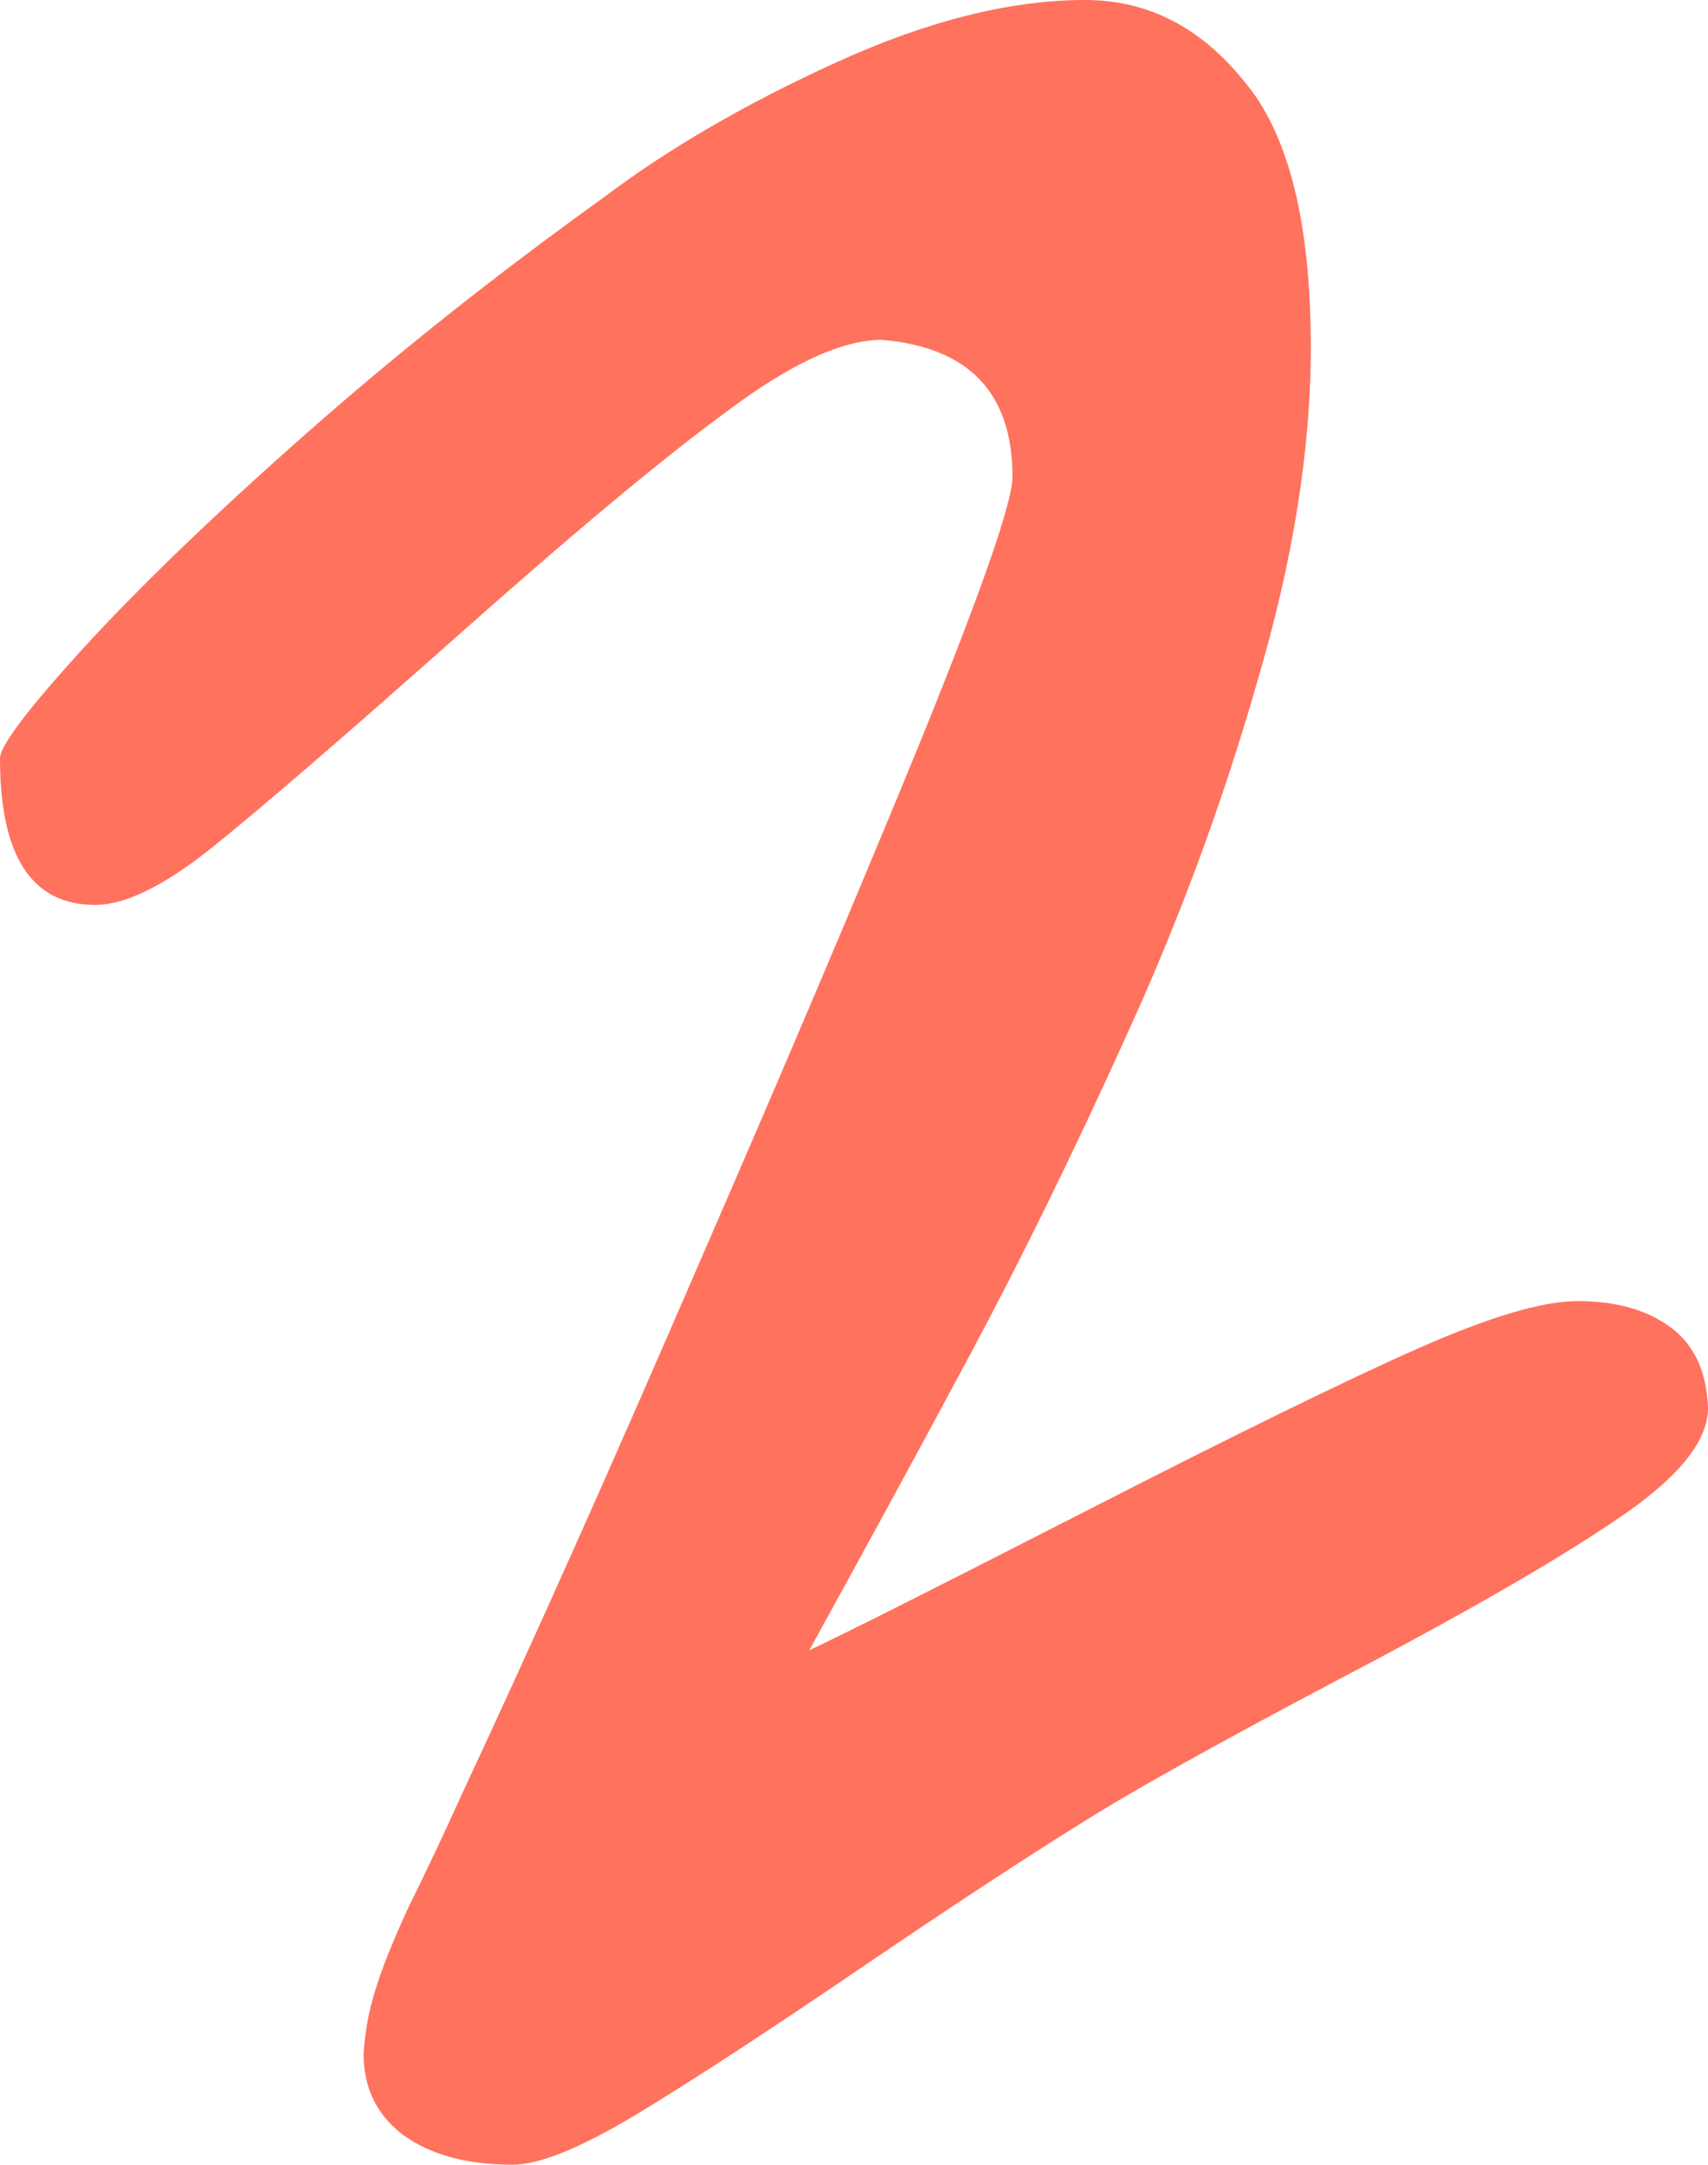 <?xml version="1.0" encoding="UTF-8"?> <svg xmlns="http://www.w3.org/2000/svg" width="602" height="763" viewBox="0 0 602 763" fill="none"> <path d="M602 496.314C602 508.225 591.047 521.461 569.14 536.019C547.671 550.578 515.03 569.327 471.216 592.268C427.841 615.209 397.828 631.973 381.179 642.561C360.587 655.355 334.079 672.781 301.657 694.84C269.235 716.898 243.166 733.883 223.45 745.794C204.172 757.265 189.932 763 180.731 763C164.52 763 151.595 759.471 141.956 752.412C132.755 745.353 128.155 735.868 128.155 723.957C128.593 716.457 129.908 709.177 132.098 702.119C134.289 694.619 138.232 684.693 143.928 672.34C150.062 659.987 156.415 646.532 162.987 631.973C187.523 579.474 215.125 517.711 245.795 446.683C276.902 375.213 303.191 313.229 324.659 260.73C346.128 207.79 356.862 176.908 356.862 168.085C356.862 138.527 341.528 122.424 310.858 119.777C296.838 119.777 278.655 128.159 256.31 144.924C233.965 161.247 202.2 187.717 161.015 224.334C120.269 260.51 91.352 285.436 74.264 299.112C57.615 312.347 44.033 318.964 33.517 318.964C11.172 318.964 0 301.759 0 267.348C0 262.936 9.639 250.142 28.917 228.966C48.633 207.349 74.702 182.202 107.124 153.526C139.547 124.851 174.817 96.836 212.935 69.484C235.718 52.278 263.101 36.396 295.085 21.838C327.069 7.279 356.205 0 382.493 0C404.4 0 423.021 9.485 438.356 28.455C454.129 46.984 462.015 78.307 462.015 122.424C462.015 158.6 455.662 198.084 442.956 240.878C430.689 283.671 415.135 325.582 396.295 366.611C377.893 407.198 359.71 444.256 341.747 477.785C323.783 511.314 304.943 545.945 285.227 581.68C298.371 575.504 331.231 558.96 383.808 532.049C436.384 505.137 475.159 486.167 500.133 475.138C525.107 464.109 543.728 458.594 555.996 458.594C569.578 458.594 580.531 461.682 588.856 467.859C597.181 474.035 601.562 483.52 602 496.314Z" fill="#FF725E"></path> </svg> 